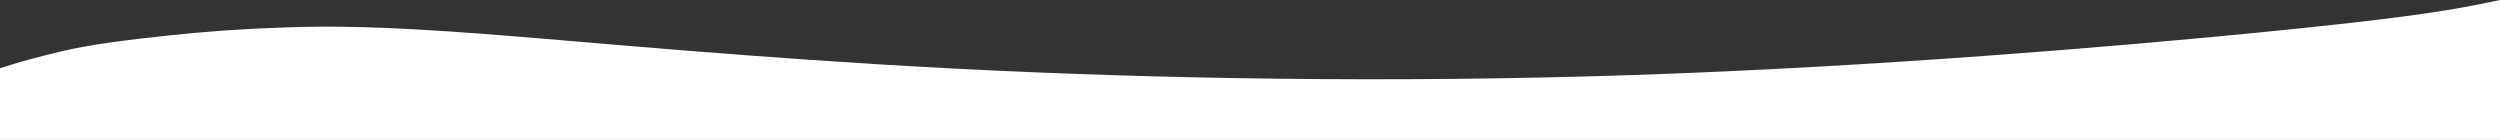 <svg width="1268" height="71" viewBox="0 0 1268 71" fill="none" xmlns="http://www.w3.org/2000/svg">
<rect x="0" y="0" width="1268" height="71" fill="#333333" stroke="none"/>
<path d="M1268 70.985H0V34.598C8.838 31.733 19.159 28.863 31.145 26.034C46.726 22.356 65.371 20.18 84.442 18.105C103.514 16.031 122.735 14.625 144.979 13.894C167.224 13.162 191.909 13.146 245.801 17.237C299.693 21.328 382.044 29.527 484.137 34.792C586.23 40.057 705.57 42.142 828.205 38.055C950.84 33.968 1073.15 23.646 1147.21 16.341C1221.27 9.036 1243.37 5.061 1260.71 1.515C1263.25 0.994 1265.68 0.489 1268 0V70.985Z" fill="white"/>
</svg>
